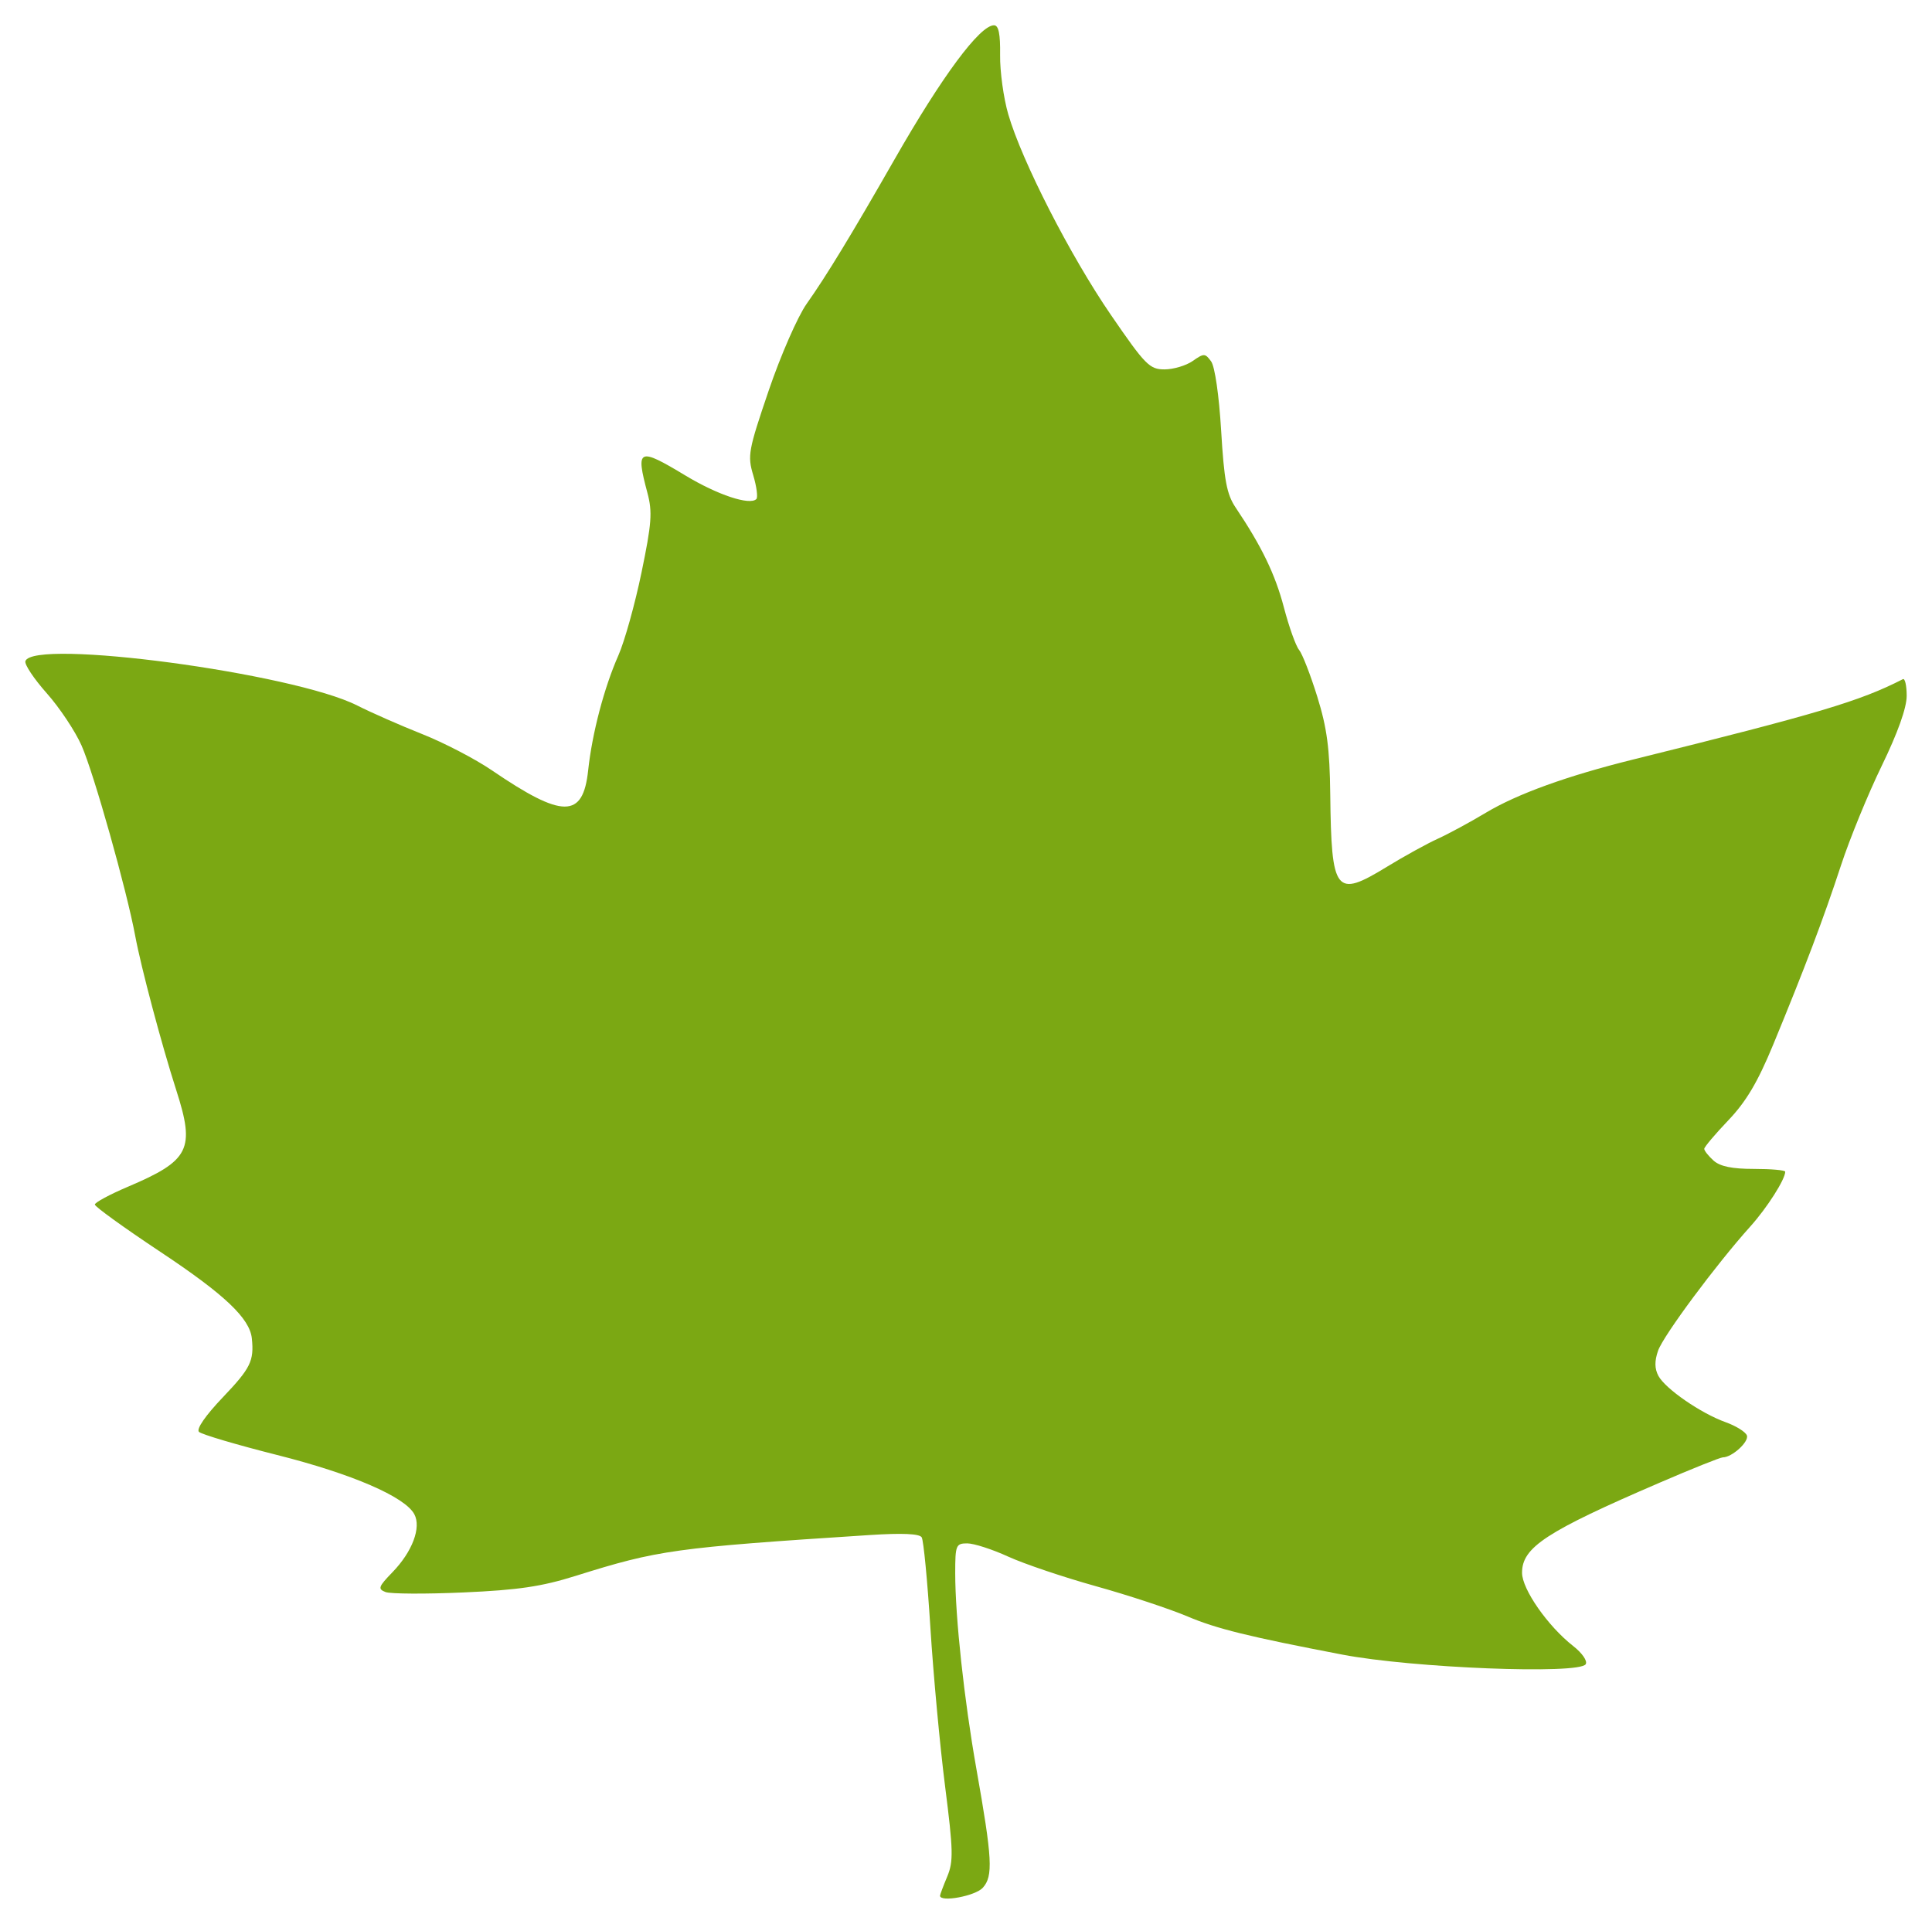 <?xml version="1.0" encoding="UTF-8" standalone="no"?>
<!-- Created with Inkscape (http://www.inkscape.org/) -->
<svg
    xmlns:inkscape="http://www.inkscape.org/namespaces/inkscape"
    xmlns:rdf="http://www.w3.org/1999/02/22-rdf-syntax-ns#"
    xmlns="http://www.w3.org/2000/svg"
    xmlns:xlink="http://www.w3.org/1999/xlink"
    xmlns:ns1="http://sozi.baierouge.fr"
    xmlns:cc="http://creativecommons.org/ns#"
    xmlns:dc="http://purl.org/dc/elements/1.1/"
    xmlns:sodipodi="http://sodipodi.sourceforge.net/DTD/sodipodi-0.dtd"
    id="svg2"
    sodipodi:docname="feuille arbre.svg"
    viewBox="0 0 381.74 380.19"
    version="1.1"
    inkscape:version="0.48.3.1 r9886"
  >
  <sodipodi:namedview
      id="base"
      bordercolor="#666666"
      inkscape:pageshadow="2"
      inkscape:window-y="24"
      fit-margin-left="5"
      pagecolor="#ffffff"
      fit-margin-top="5"
      inkscape:window-maximized="1"
      inkscape:zoom="0.35"
      inkscape:window-x="65"
      inkscape:window-height="1056"
      showgrid="false"
      borderopacity="1.0"
      inkscape:current-layer="layer1"
      inkscape:cx="172.99055"
      inkscape:cy="34.319256"
      fit-margin-right="5"
      fit-margin-bottom="5"
      inkscape:window-width="1855"
      inkscape:pageopacity="0.0"
      inkscape:document-units="px"
  />
  <g
      id="layer1"
      inkscape:label="Calque 1"
      inkscape:groupmode="layer"
      transform="translate(-202.01 -100.78)"
    >
    <path
        id="path3183"
        d="m387.75 475.4c0-0.208 0.639-1.907 1.419-3.775 1.247-2.984 1.195-5.158-0.424-17.872-1.014-7.961-2.318-22.04-2.898-31.286-0.58-9.246-1.354-17.296-1.72-17.887-0.445-0.72-3.849-0.87-10.271-0.453-38.653 2.509-41.76 2.941-58.106 8.072-6.727 2.112-11.345 2.795-22.141 3.273-7.502 0.332-14.439 0.298-15.415-0.077-1.573-0.604-1.419-1.048 1.362-3.917 3.924-4.049 5.729-8.833 4.322-11.461-1.85-3.456-12.331-7.981-27.128-11.712-7.975-2.011-14.916-4.066-15.426-4.567-0.563-0.555 1.296-3.241 4.75-6.862 5.445-5.708 6.159-7.161 5.699-11.599-0.412-3.977-5.378-8.677-18.081-17.114-7.118-4.728-12.942-8.931-12.942-9.341 0-0.41 2.933-1.992 6.518-3.515 12.231-5.198 13.331-7.392 9.571-19.086-2.884-8.969-6.953-24.259-8.101-30.444-1.693-9.121-8.18-32.154-10.606-37.655-1.25-2.835-4.346-7.489-6.88-10.342-2.534-2.853-4.435-5.708-4.225-6.345 1.492-4.52 52.914 2.352 65.562 8.761 2.773 1.405 8.556 3.95 12.851 5.654 4.295 1.705 10.488 4.926 13.761 7.159 13.997 9.546 17.998 9.551 19.021 0.022 0.789-7.349 3.159-16.364 5.979-22.746 1.217-2.754 3.27-10.114 4.562-16.354 2.017-9.744 2.182-11.97 1.167-15.764-2.349-8.781-1.794-9.031 7.535-3.404 6.342 3.825 12.698 5.934 13.99 4.641 0.337-0.337 0.059-2.465-0.619-4.727-1.154-3.851-0.958-4.919 3.064-16.729 2.369-6.957 5.735-14.646 7.504-17.143 3.861-5.449 8.934-13.789 17.355-28.528 9.395-16.443 16.853-26.5 19.653-26.5 0.916 0 1.266 1.703 1.207 5.88-0.045 3.234 0.68 8.505 1.613 11.712 2.69 9.252 12.261 27.961 20.288 39.658 6.79 9.893 7.633 10.75 10.58 10.75 1.761 0 4.269-0.747 5.572-1.659 2.216-1.552 2.452-1.547 3.639 0.077 0.742 1.015 1.567 6.717 1.985 13.714 0.586 9.823 1.101 12.552 2.862 15.173 5.139 7.649 7.815 13.188 9.532 19.727 1.01 3.848 2.36 7.626 2.998 8.396 0.639 0.77 2.257 4.926 3.596 9.236 1.927 6.202 2.462 10.234 2.567 19.336 0.226 19.484 1.026 20.512 11.146 14.323 3.438-2.103 7.971-4.603 10.074-5.557 2.103-0.954 6.378-3.266 9.5-5.139 6.232-3.738 16.09-7.301 29.177-10.545 36.556-9.063 44.733-11.5 53.25-15.864 0.412-0.211 0.75 1.271 0.75 3.295 0 2.369-1.756 7.295-4.931 13.833-2.712 5.585-6.332 14.429-8.045 19.654-3.431 10.468-7.167 20.348-13.409 35.462-3.053 7.391-5.341 11.247-8.865 14.941-2.612 2.738-4.75 5.273-4.75 5.633 0 0.36 0.823 1.399 1.829 2.309 1.286 1.164 3.661 1.655 8 1.655 3.394 0 6.171 0.247 6.171 0.55 0 1.513-3.583 7.138-6.888 10.815-6.75 7.507-17.195 21.574-18.235 24.56-0.713 2.045-0.693 3.55 0.065 4.968 1.371 2.562 8.401 7.411 13.273 9.155 2.043 0.731 3.937 1.908 4.208 2.614 0.473 1.233-2.926 4.339-4.748 4.339-0.484 0-6.121 2.259-12.527 5.021-22.421 9.665-27.147 12.762-27.147 17.787 0 3.257 5.097 10.557 10.11 14.48 1.78 1.393 2.855 2.959 2.465 3.591-1.27 2.055-34.242 0.754-48.074-1.897-18.482-3.543-24.878-5.118-30.563-7.529-3.54-1.502-11.688-4.193-18.105-5.981-6.418-1.788-14.234-4.426-17.371-5.862-3.136-1.436-6.773-2.611-8.082-2.611-2.236 0-2.379 0.354-2.379 5.894 0 8.705 1.761 24.995 4.173 38.606 3.168 17.872 3.351 21.263 1.272 23.56-1.476 1.631-8.446 2.92-8.446 1.562z"
        style="fill:#7ba813"
        inkscape:connector-curvature="0"
    />
  </g
  >
</svg
>
